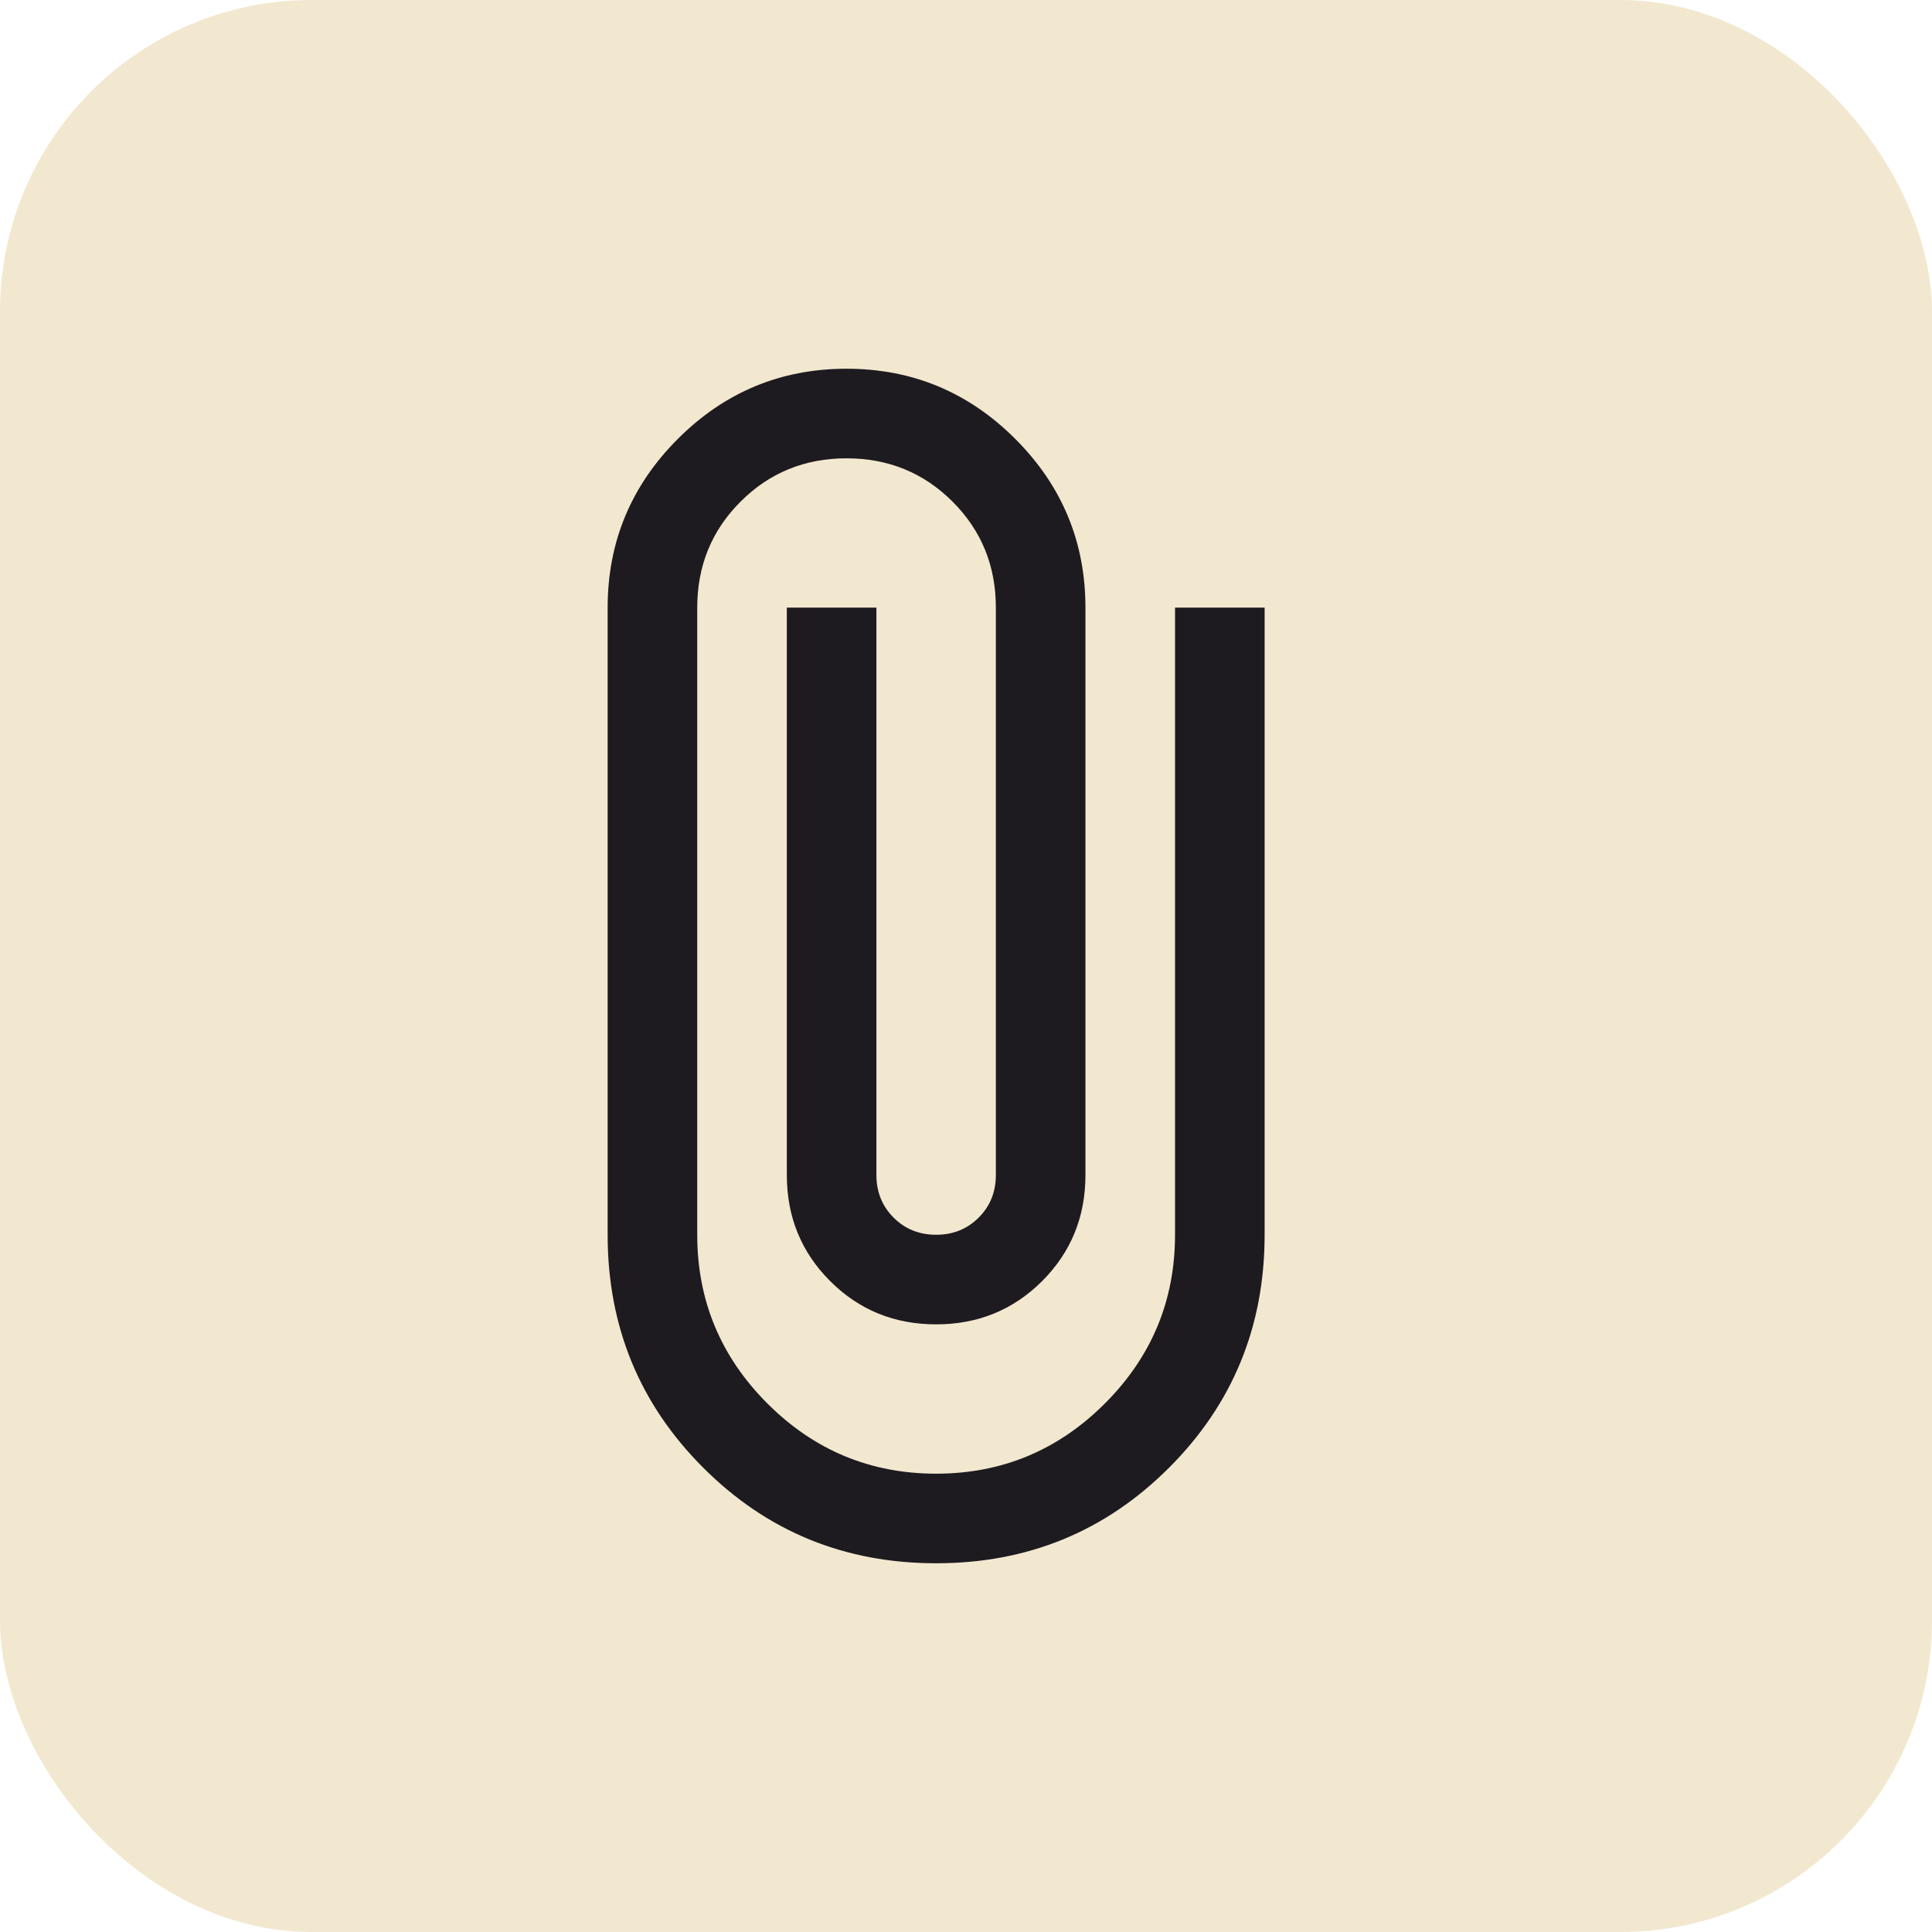 <svg width="62" height="62" viewBox="0 0 62 62" fill="none" xmlns="http://www.w3.org/2000/svg">
<rect width="62" height="62" rx="10" fill="#F2E8CF"/>
<path d="M30.042 50.167C27.103 50.167 24.611 49.145 22.567 47.1C20.522 45.056 19.5 42.564 19.5 39.625V19.5C19.5 17.392 20.251 15.587 21.752 14.085C23.253 12.584 25.058 11.833 27.167 11.833C29.275 11.833 31.08 12.584 32.581 14.085C34.083 15.587 34.833 17.392 34.833 19.5V37.708C34.833 39.05 34.37 40.184 33.444 41.111C32.517 42.037 31.383 42.5 30.042 42.5C28.7 42.5 27.566 42.037 26.64 41.111C25.713 40.184 25.25 39.05 25.25 37.708V19.5H28.125V37.708C28.125 38.251 28.309 38.707 28.676 39.074C29.043 39.441 29.499 39.625 30.042 39.625C30.585 39.625 31.04 39.441 31.407 39.074C31.775 38.707 31.958 38.251 31.958 37.708V19.5C31.958 18.158 31.495 17.024 30.569 16.098C29.642 15.172 28.508 14.708 27.167 14.708C25.825 14.708 24.691 15.172 23.765 16.098C22.838 17.024 22.375 18.158 22.375 19.5V39.625C22.375 41.733 23.126 43.538 24.627 45.04C26.128 46.541 27.933 47.292 30.042 47.292C32.15 47.292 33.955 46.541 35.456 45.04C36.958 43.538 37.708 41.733 37.708 39.625V19.5H40.583V39.625C40.583 42.564 39.561 45.056 37.517 47.1C35.472 49.145 32.981 50.167 30.042 50.167Z" fill="#1D1B20"/>
</svg>
